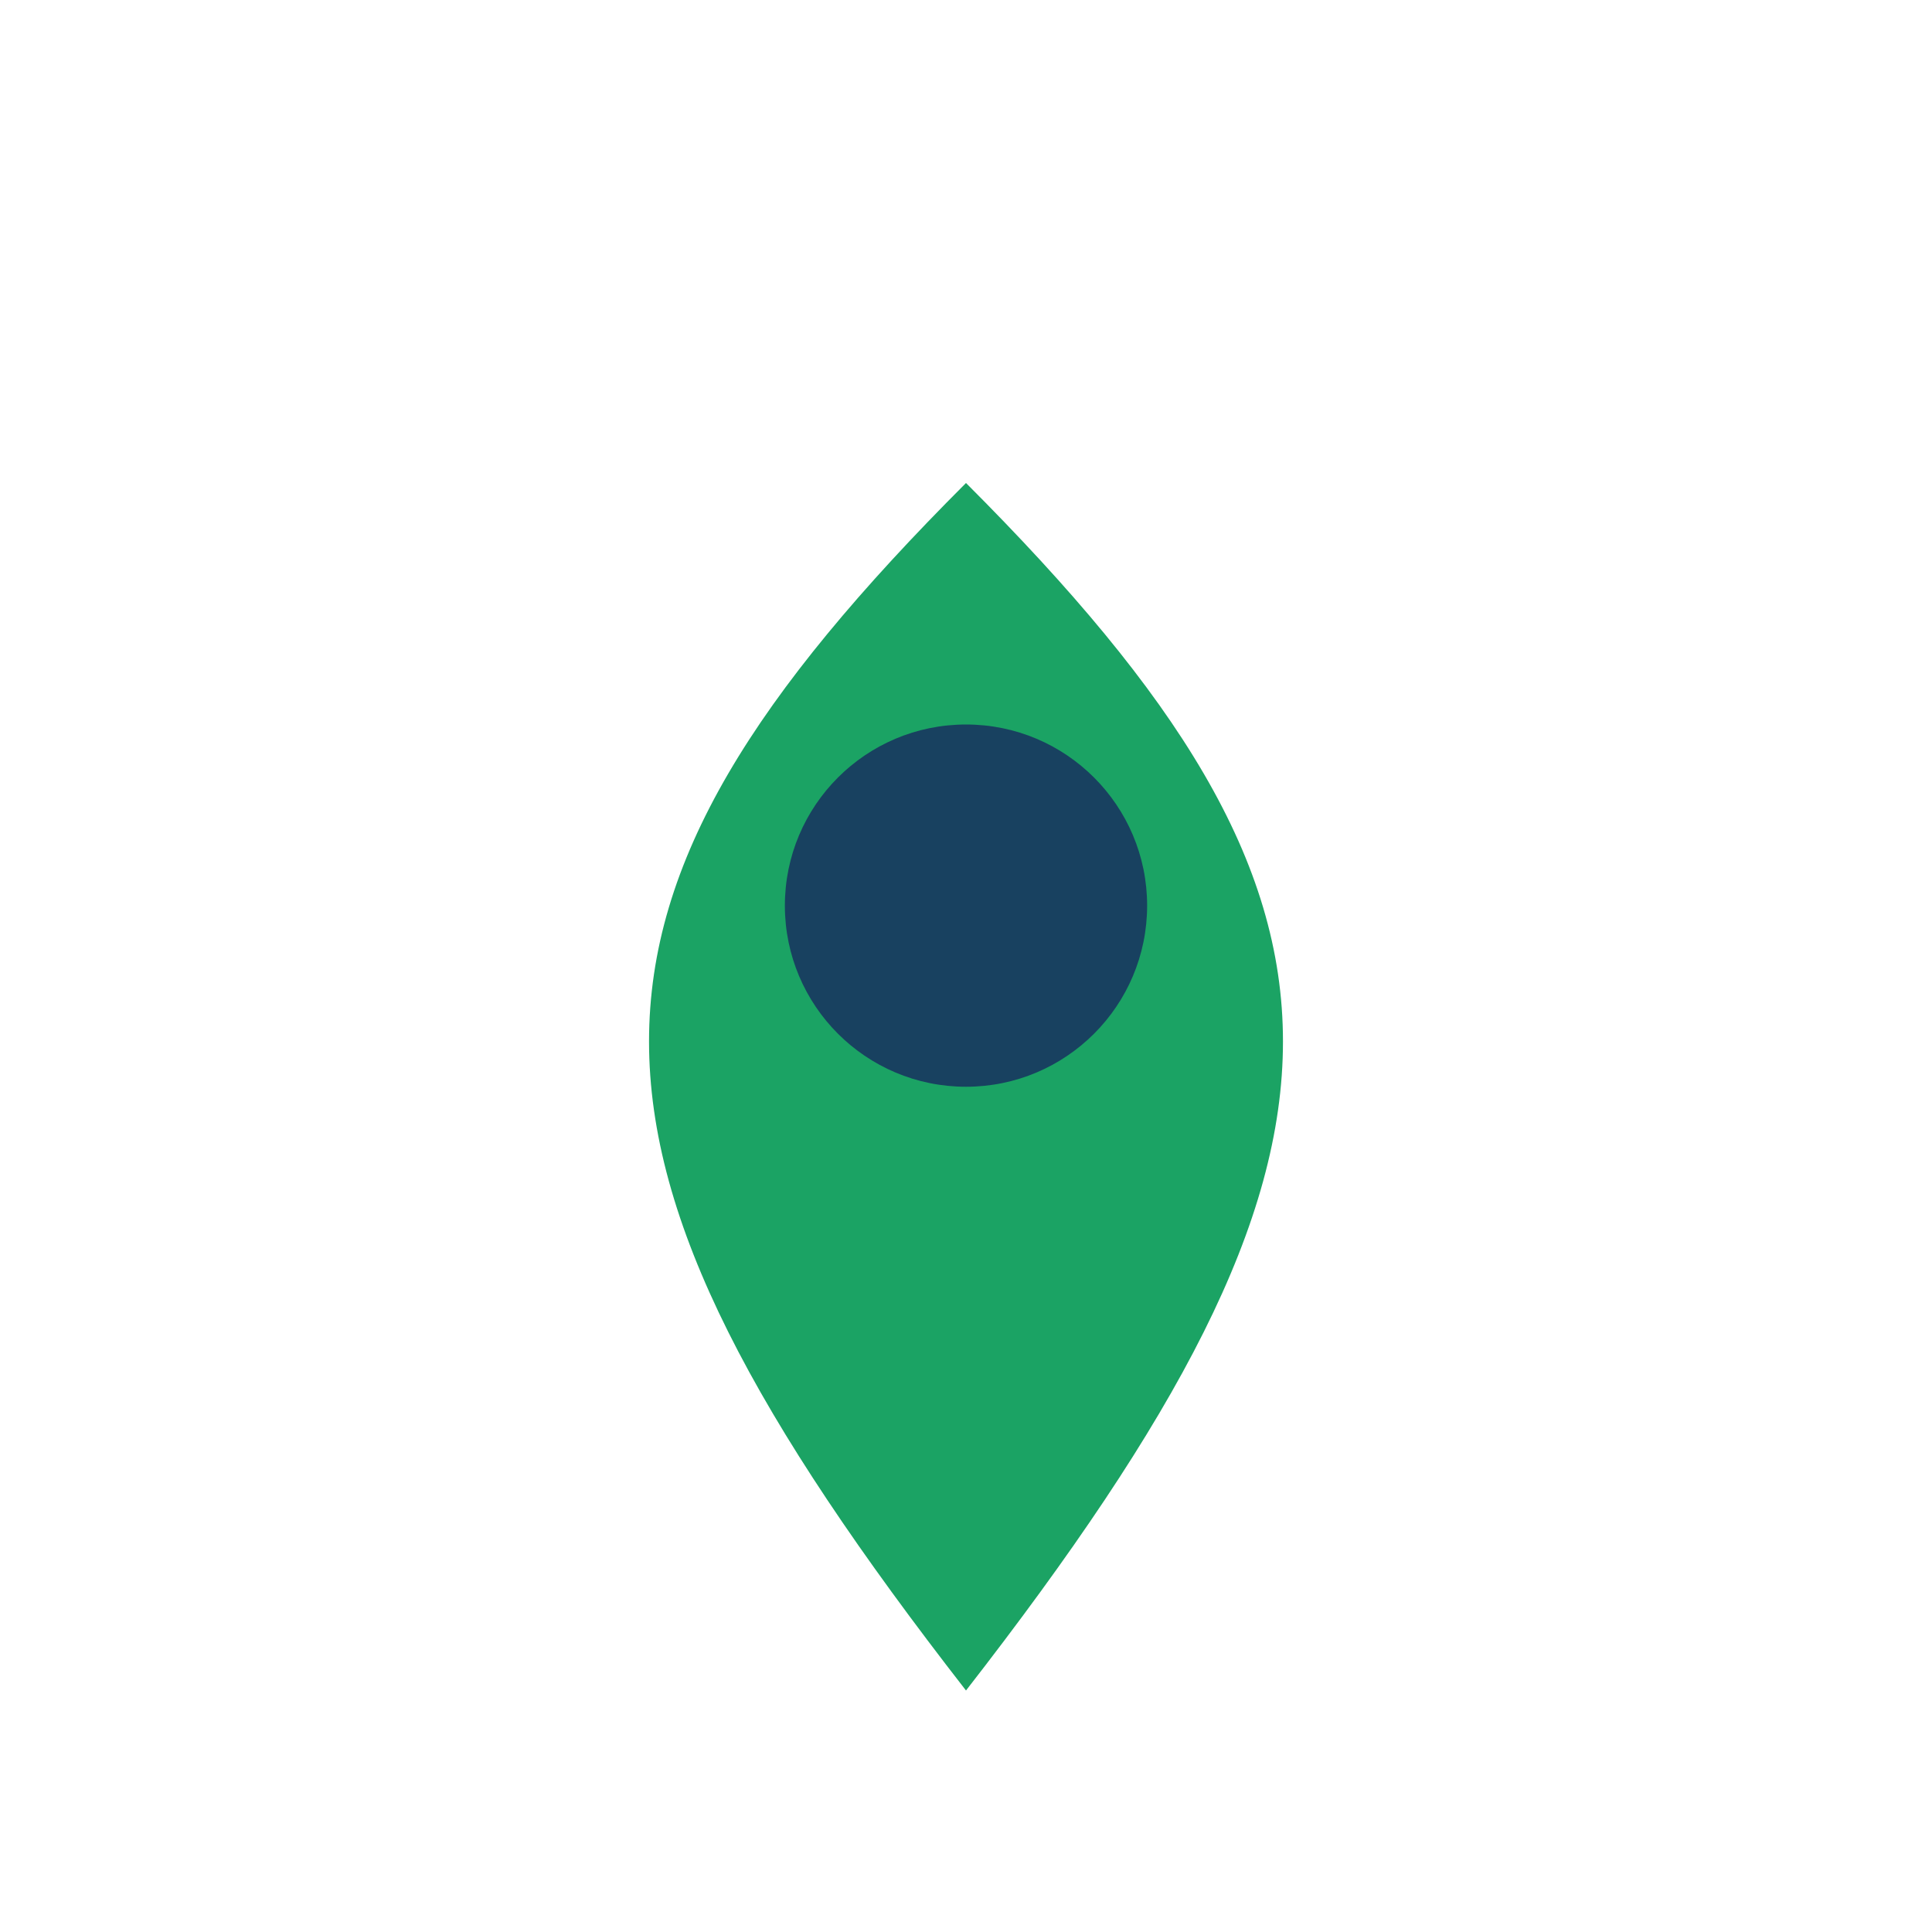 <?xml version="1.0" encoding="UTF-8"?>
<svg xmlns="http://www.w3.org/2000/svg" width="32" height="32" viewBox="0 0 32 32"><path d="M16 28c7-9 7-13 0-20C9 15 9 19 16 28z" fill="#1BA364"/><circle cx="16" cy="15" r="3" fill="#184160"/></svg>